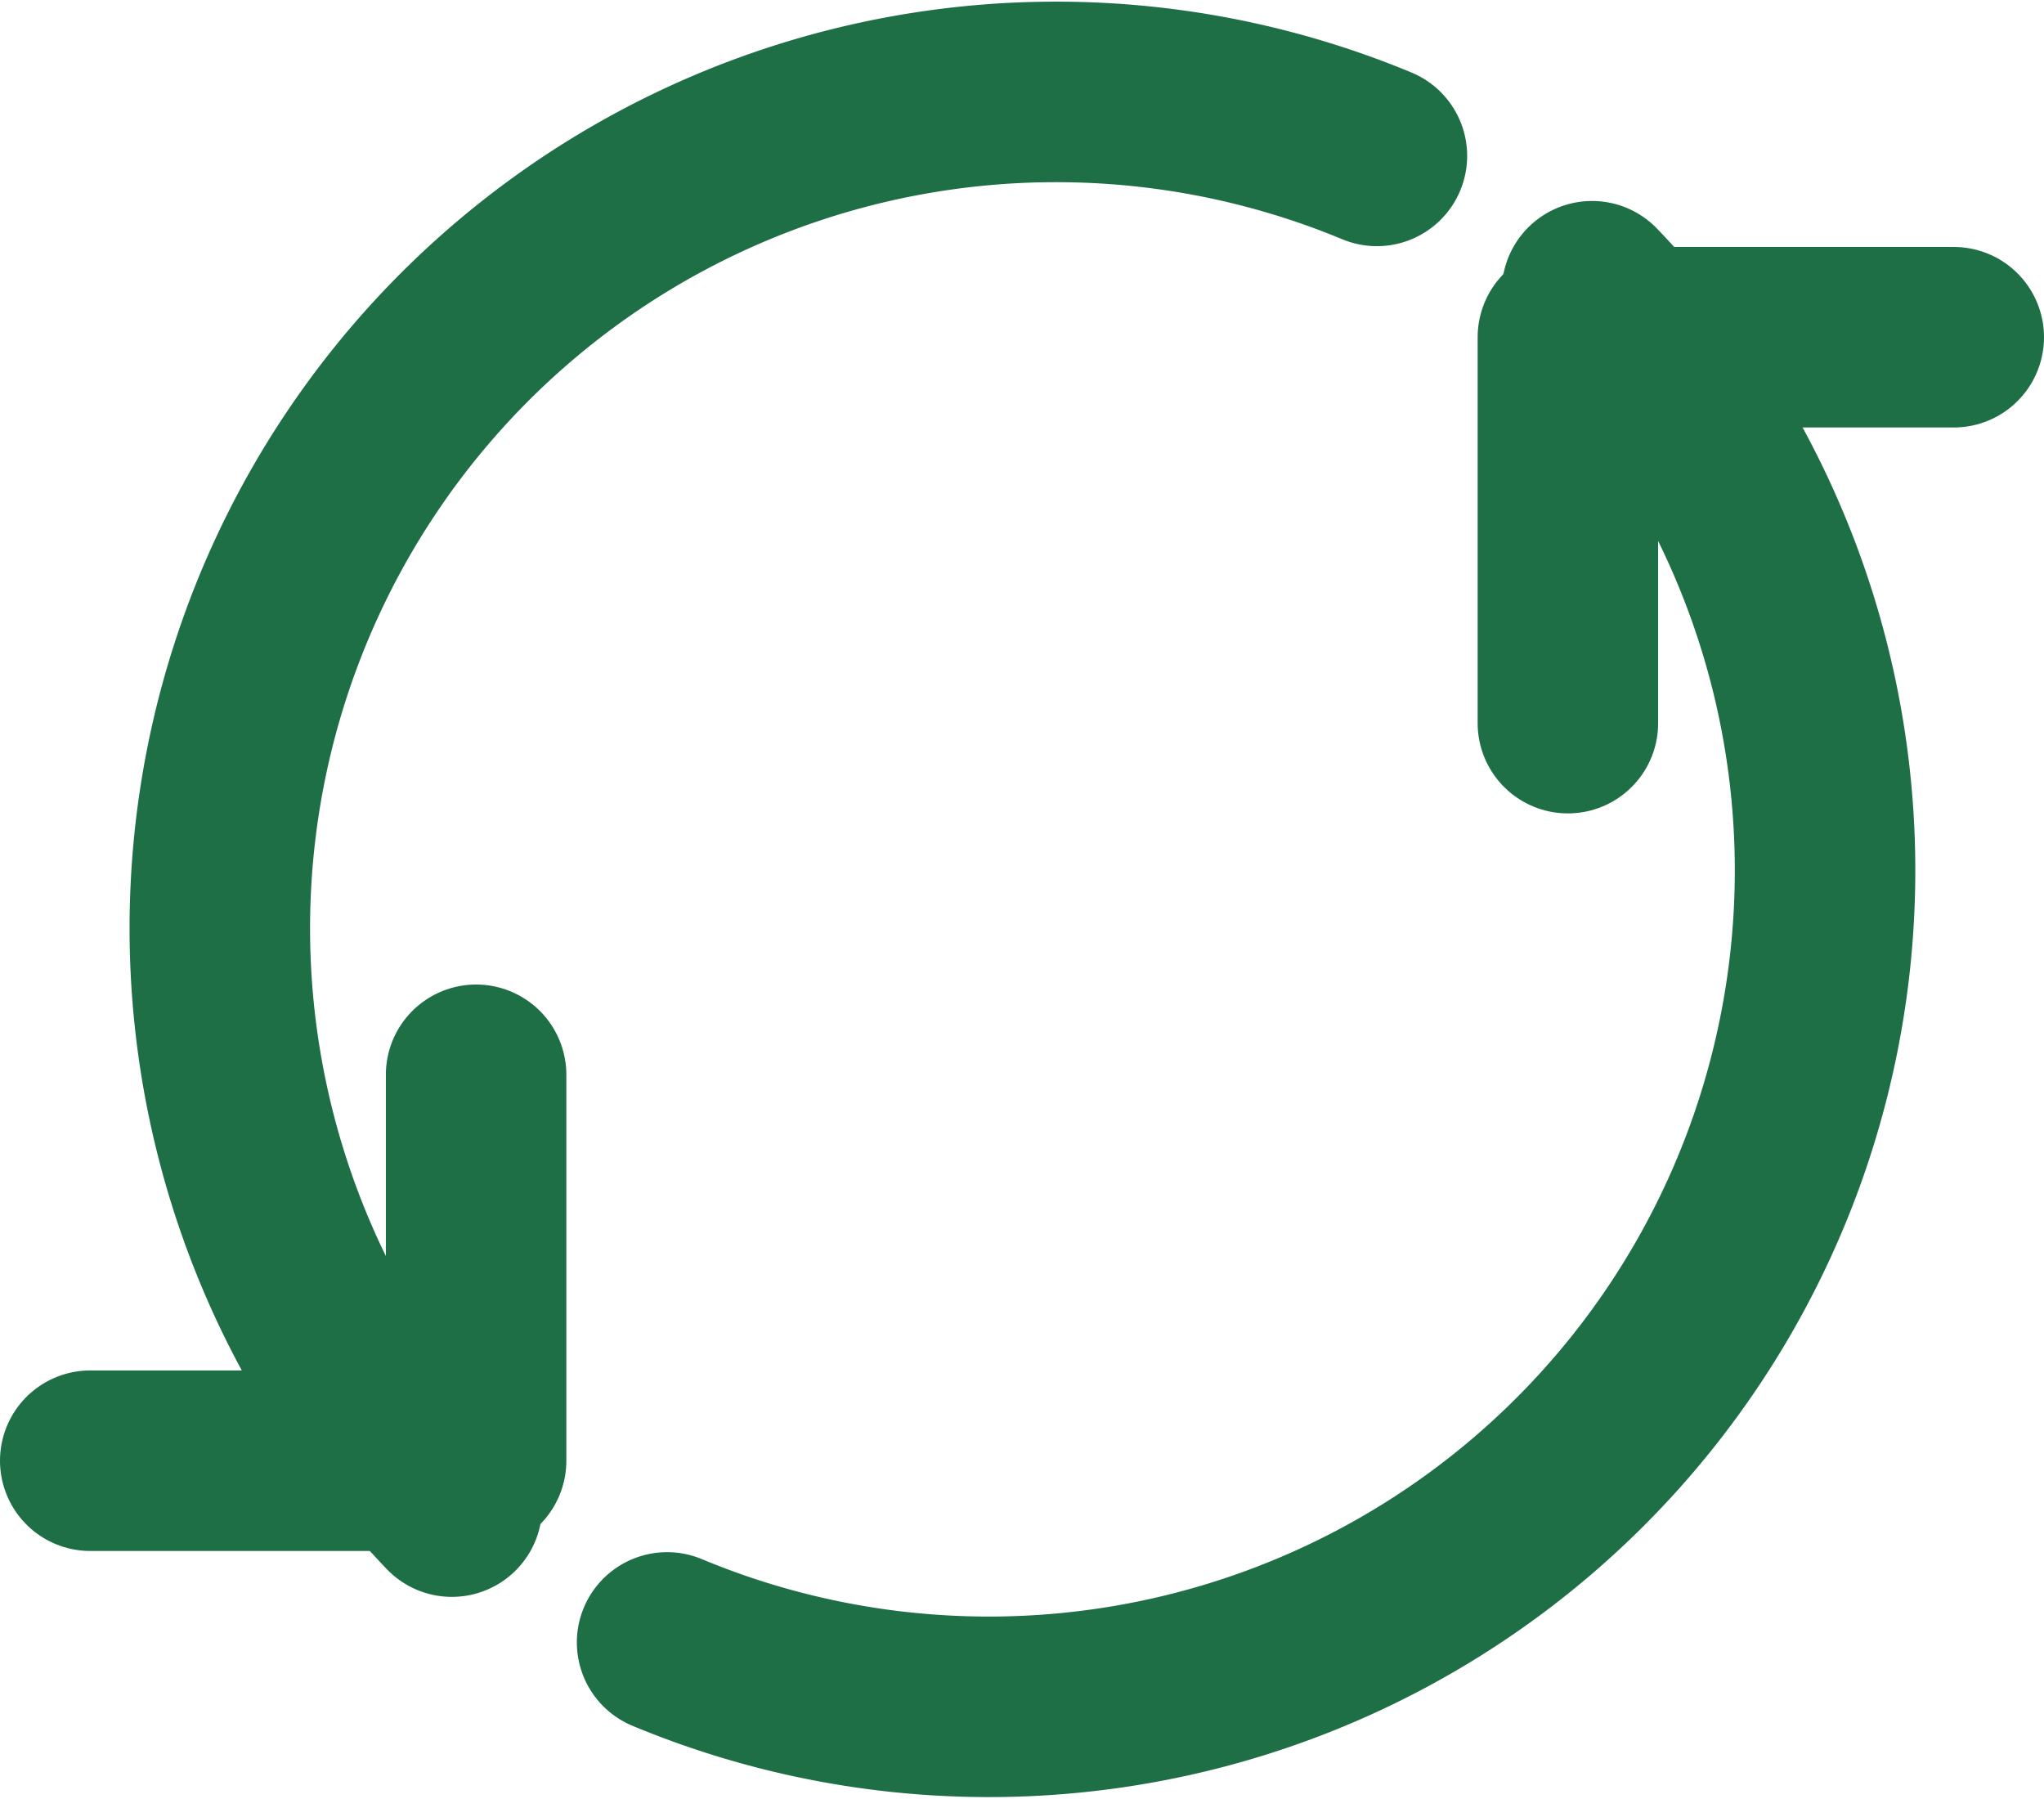 <svg xmlns="http://www.w3.org/2000/svg" width="25.48" height="22.418" viewBox="0 0 25.48 22.418"><g transform="translate(1.125 1.143)"><path d="M7.74,55.656v4.81H2.93" transform="translate(-2.93 -43.403)" fill="none" stroke="#1e6e46" stroke-linecap="round" stroke-linejoin="round" stroke-width="2.25"/><path d="M73.242,25.31V20.5h4.81" transform="translate(-54.822 -17.44)" fill="none" stroke="#1e6e46" stroke-linecap="round" stroke-linejoin="round" stroke-width="2.25"/><path d="M43.74,20.488a10.424,10.424,0,0,1-11.53,16.841" transform="translate(-25.019 -18.001)" fill="none" stroke="#1e6e46" stroke-linecap="round" stroke-linejoin="round" stroke-width="2.25"/><path d="M11.719,26.435A10.425,10.425,0,0,1,23.25,9.6" transform="translate(-7.211 -8.8)" fill="none" stroke="#1e6e46" stroke-linecap="round" stroke-linejoin="round" stroke-width="2.25"/></g></svg>